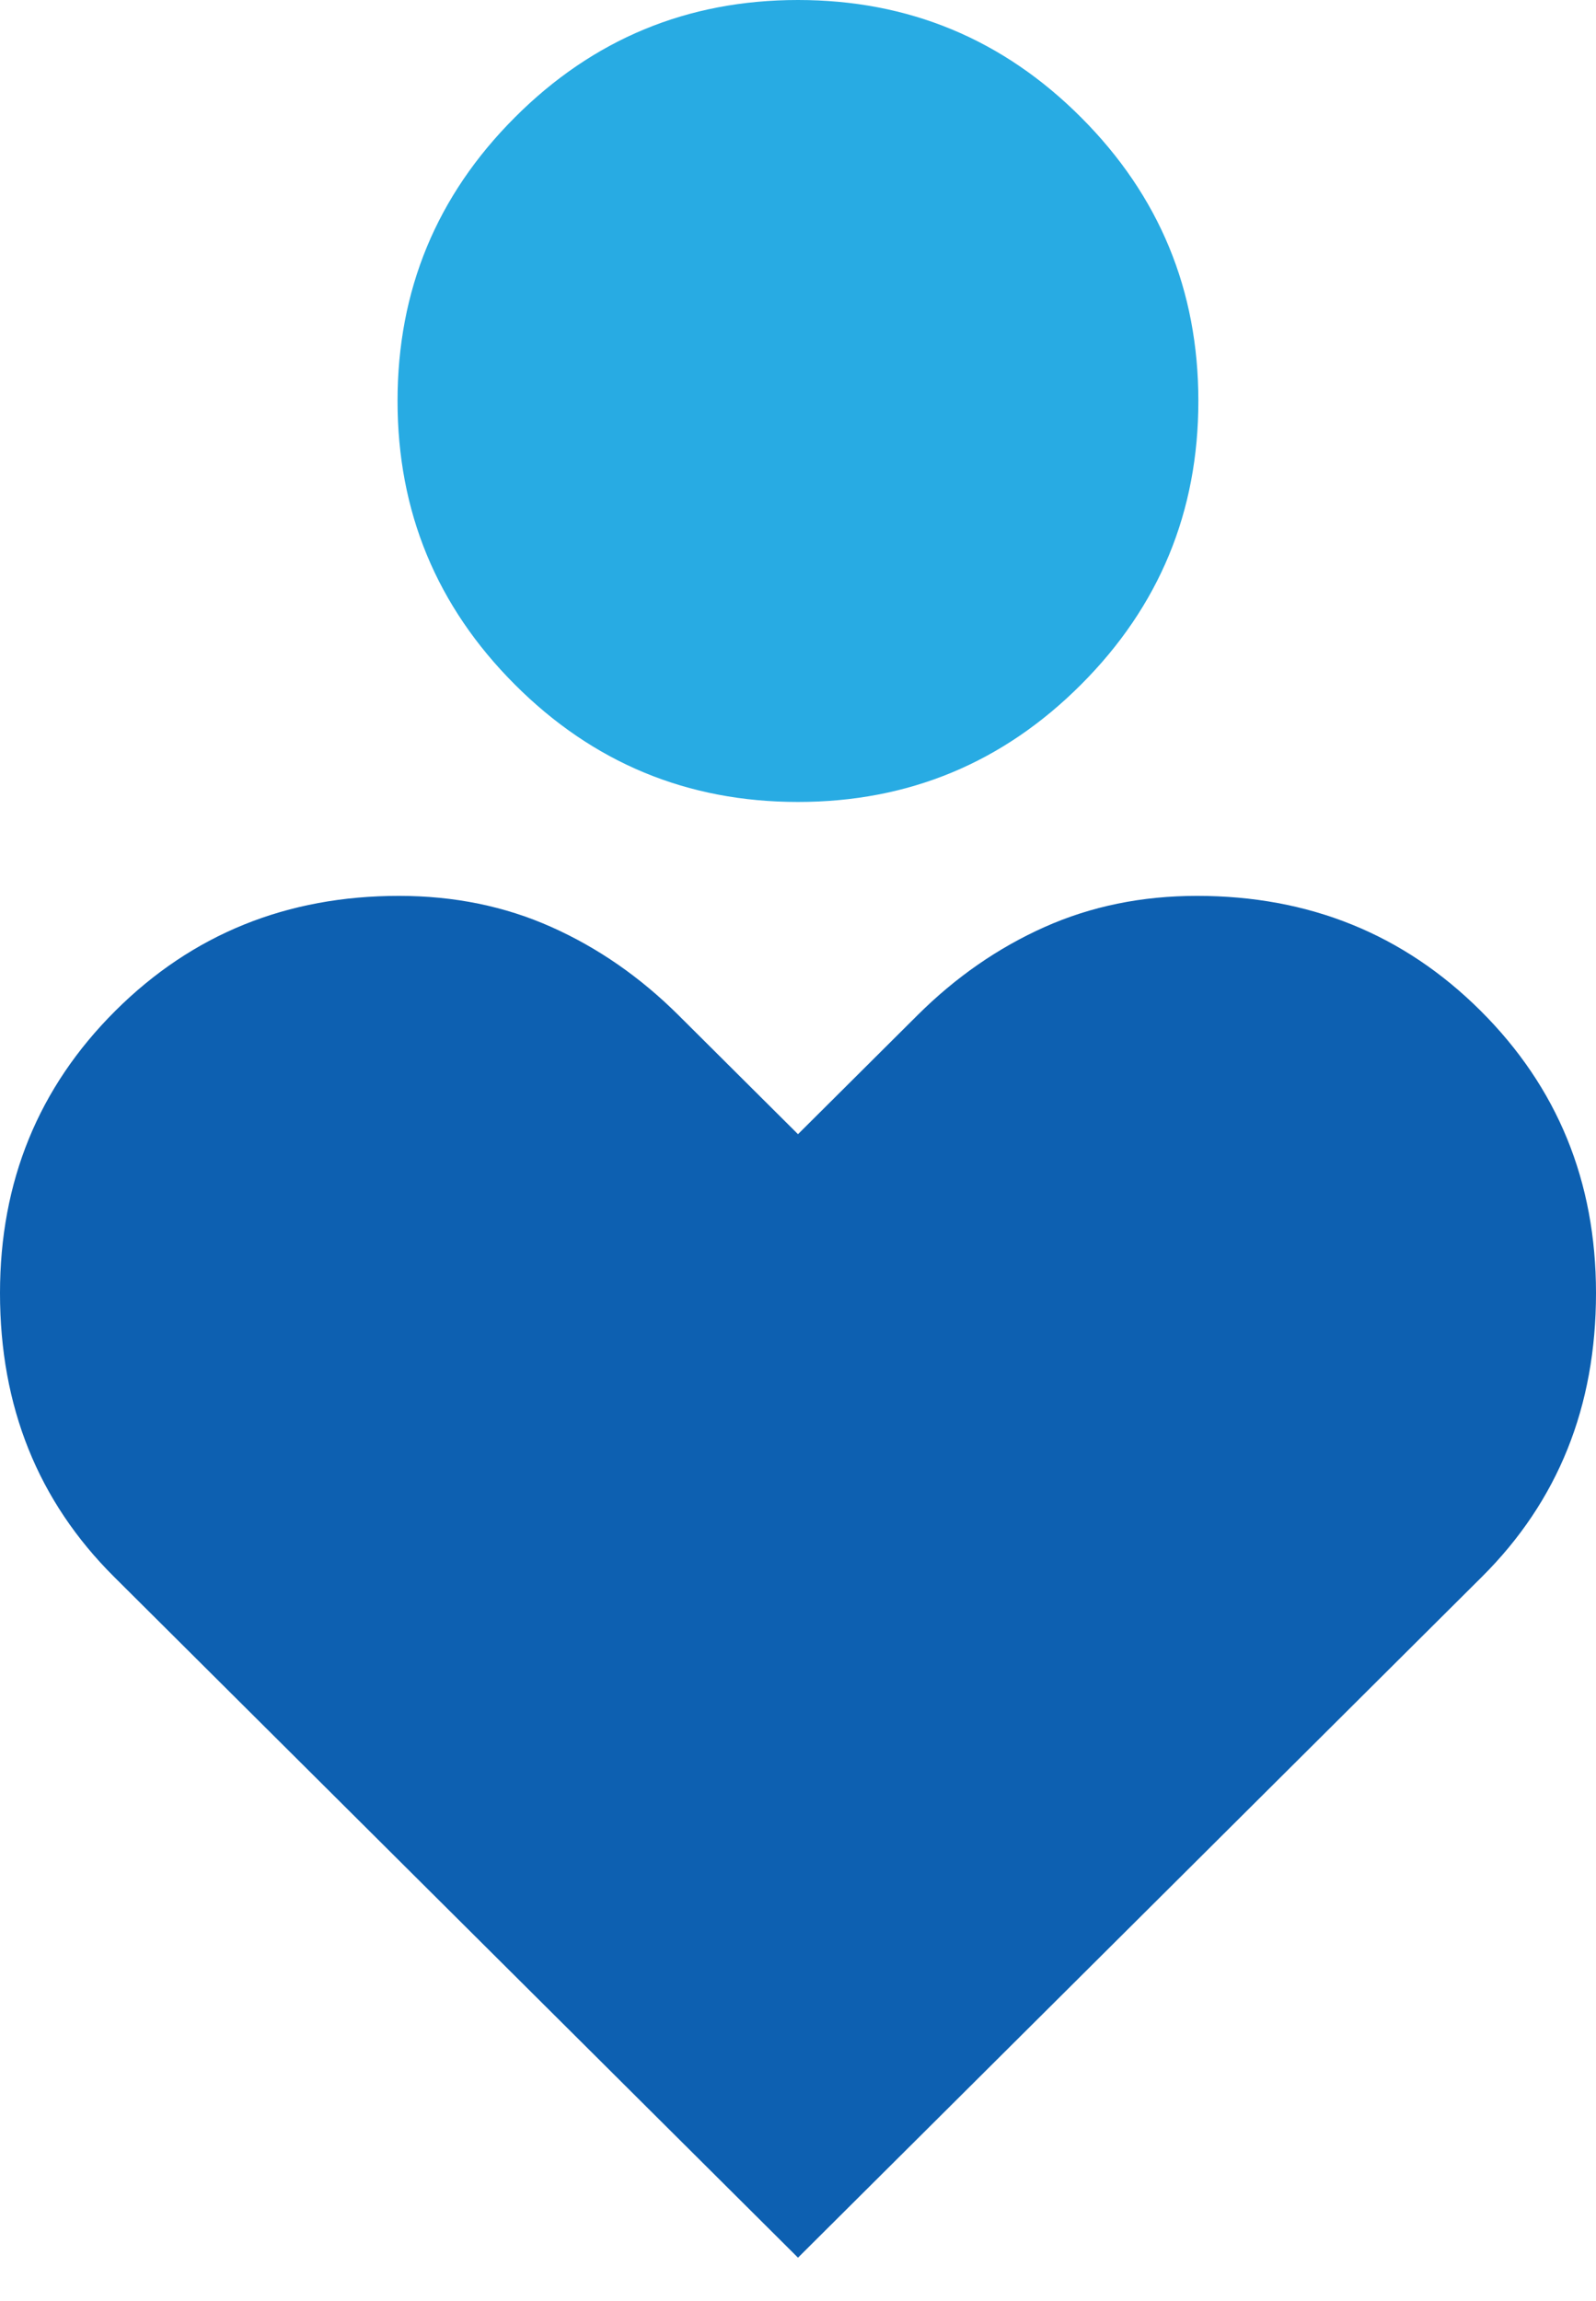 <svg width="34" height="49" viewBox="0 0 34 49" fill="none" xmlns="http://www.w3.org/2000/svg">
<path d="M17 48.078L2.429 33.578C1.619 32.772 1.012 31.866 0.607 30.859C0.202 29.852 0 28.744 0 27.536C0 25.16 0.82 23.156 2.459 21.524C4.098 19.893 6.112 19.078 8.5 19.078C9.674 19.078 10.757 19.299 11.748 19.742C12.74 20.185 13.64 20.81 14.45 21.615L17 24.153L19.55 21.615C20.36 20.81 21.26 20.185 22.252 19.742C23.244 19.299 24.326 19.078 25.5 19.078C27.888 19.078 29.902 19.893 31.541 21.524C33.18 23.156 34 25.16 34 27.536C34 28.744 33.798 29.852 33.393 30.859C32.988 31.866 32.381 32.772 31.571 33.578L17 48.078Z" fill="#0D60B1"/>
<path d="M16.999 17.078C14.643 17.078 12.632 16.244 10.967 14.577C9.301 12.91 8.469 10.897 8.469 8.539C8.469 6.18 9.301 4.168 10.967 2.501C12.632 0.834 14.643 0 16.999 0C19.355 0 21.366 0.834 23.031 2.501C24.697 4.168 25.529 6.18 25.529 8.539C25.529 10.897 24.697 12.91 23.031 14.577C21.366 16.244 19.355 17.078 16.999 17.078Z" fill="#28ABE3"/>
</svg>
